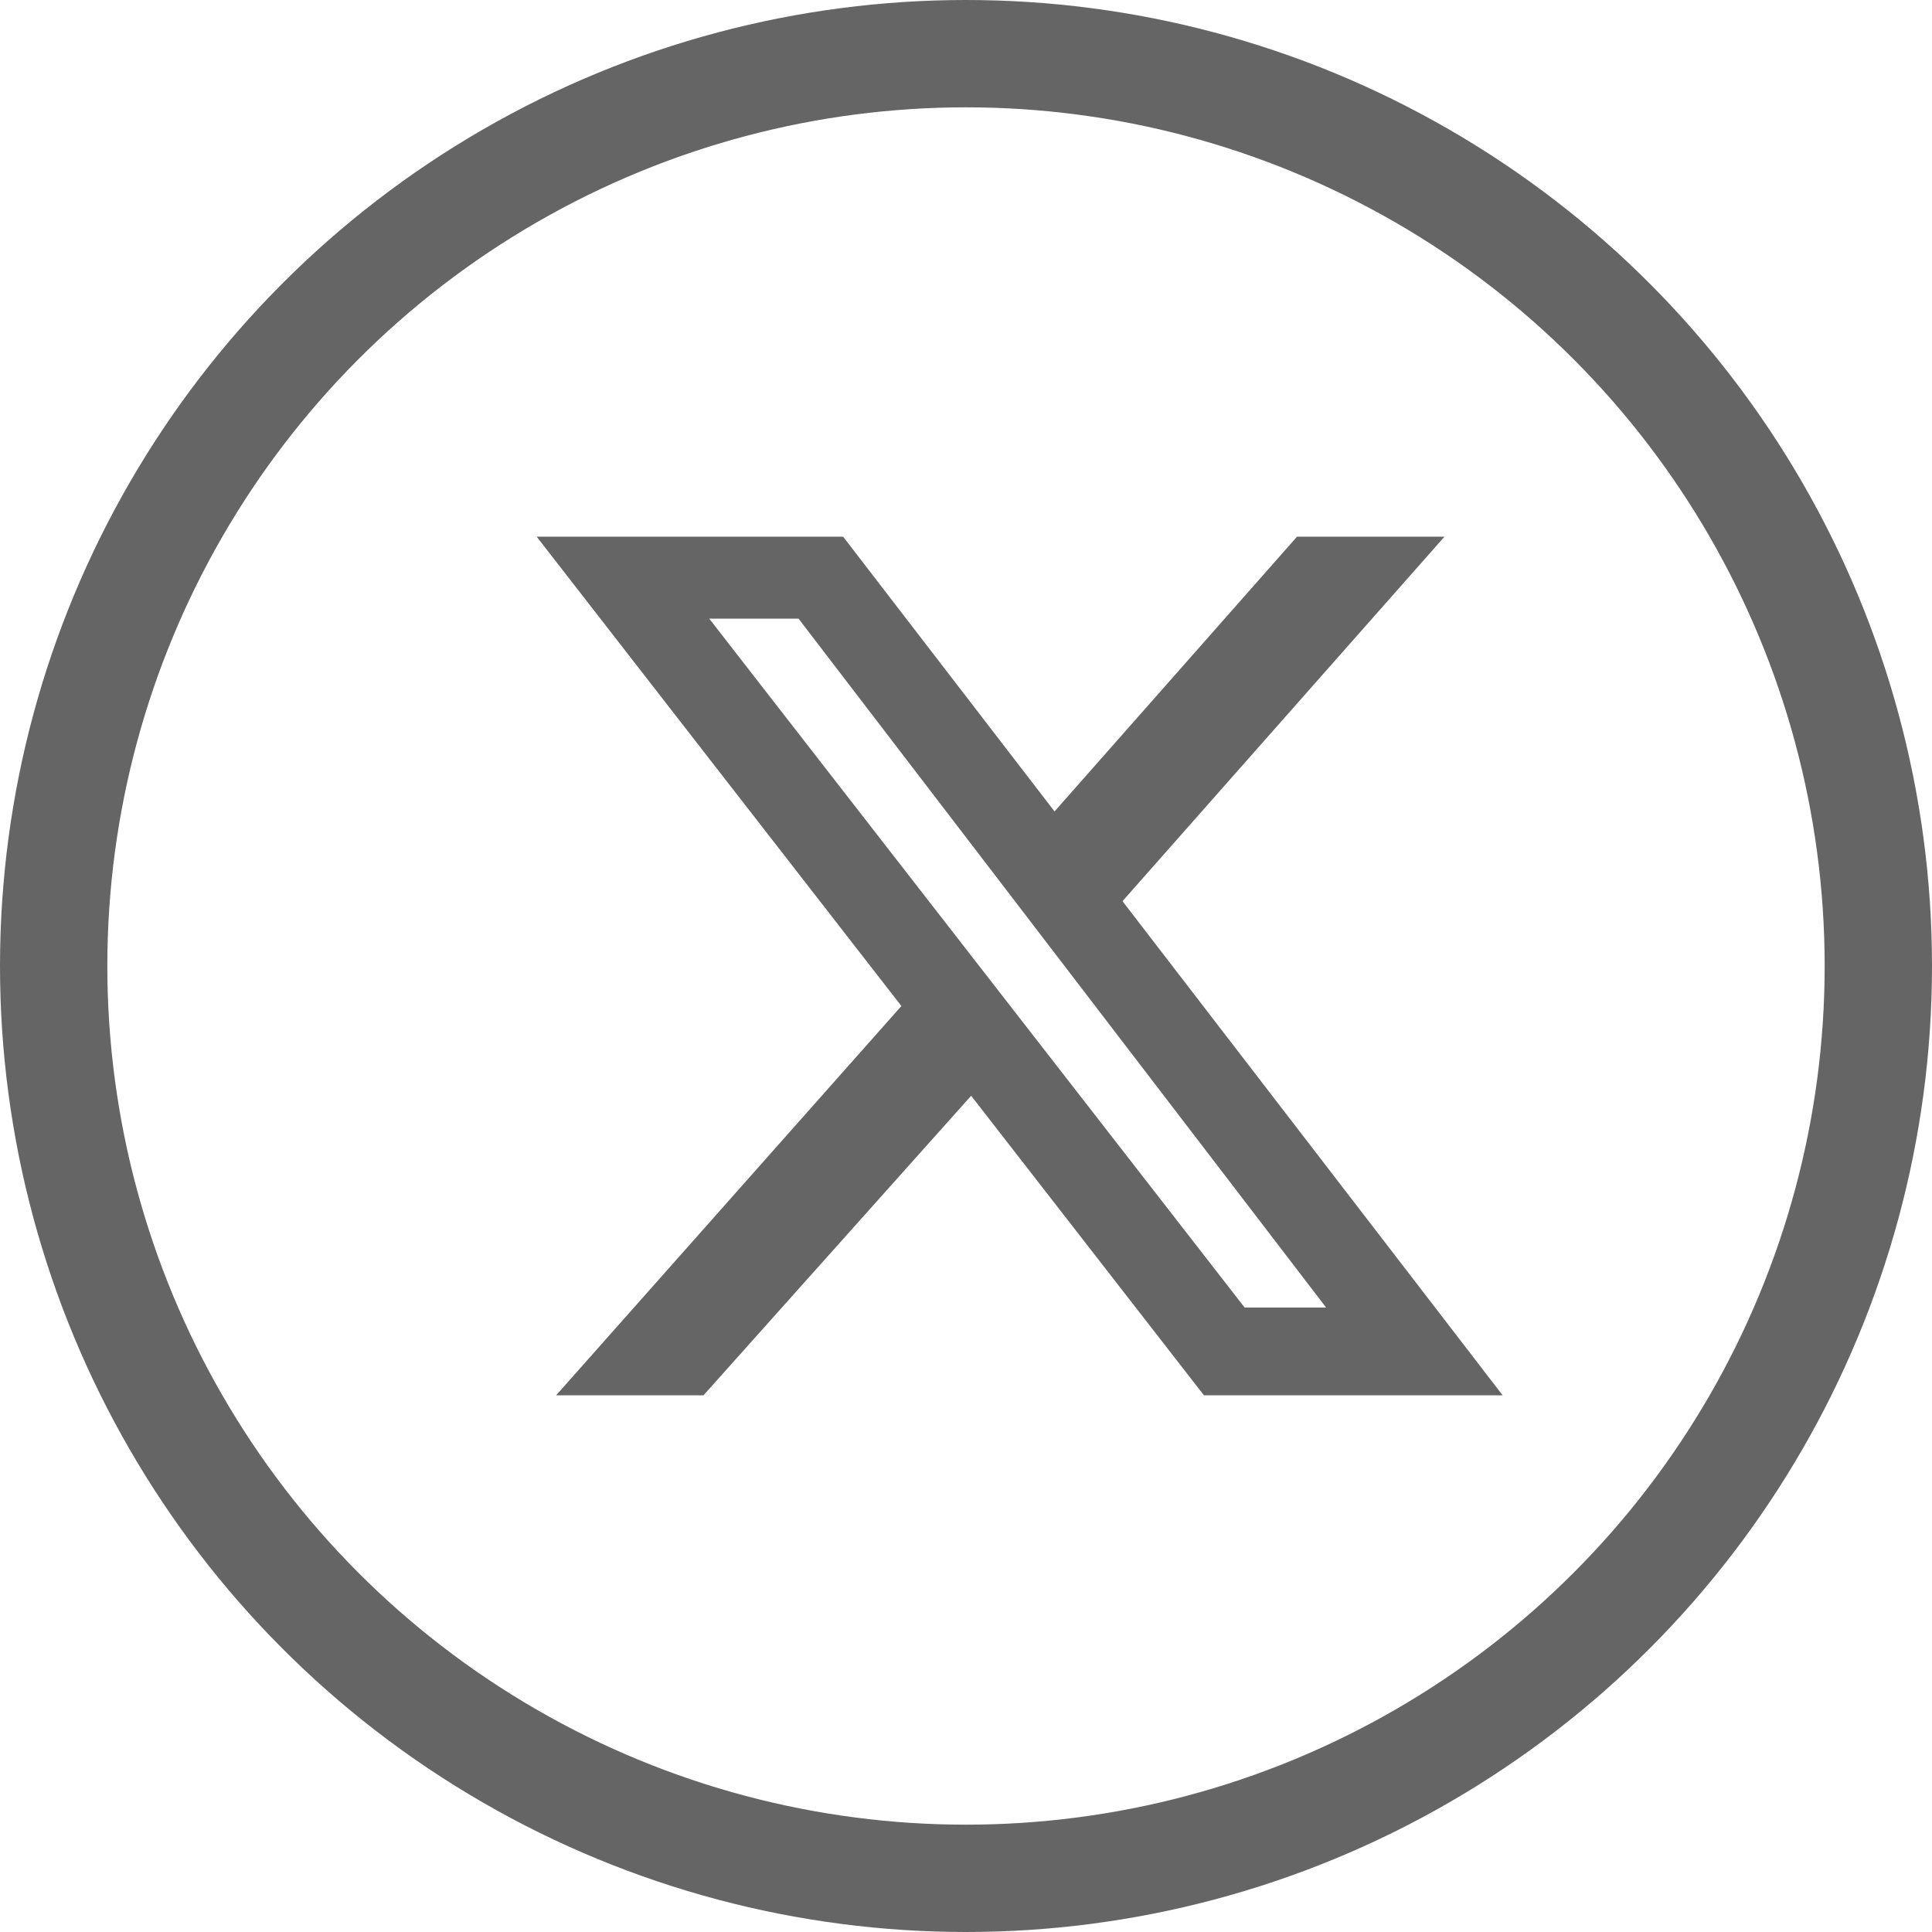 <svg width="18" height="18" viewBox="0 0 18 18" fill="none" xmlns="http://www.w3.org/2000/svg">
<circle cx="9" cy="9" r="8.5" stroke="#656565"/>
<g clip-path="url(#clip0_723_493)">
<path d="M12.084 5H13.458L10.458 8.396L14 13H11.217L9.048 10.209L6.554 13H5.181L8.398 9.373L5 5H7.855L9.825 7.56L12.084 5ZM11.596 12.182H12.355L7.44 5.764H6.608L11.596 12.182Z" fill="#656565"/>
</g>
<defs>
<clipPath id="clip0_723_493">
<rect width="9" height="8" fill="white" transform="translate(5 5)"/>
</clipPath>
</defs>
</svg>
